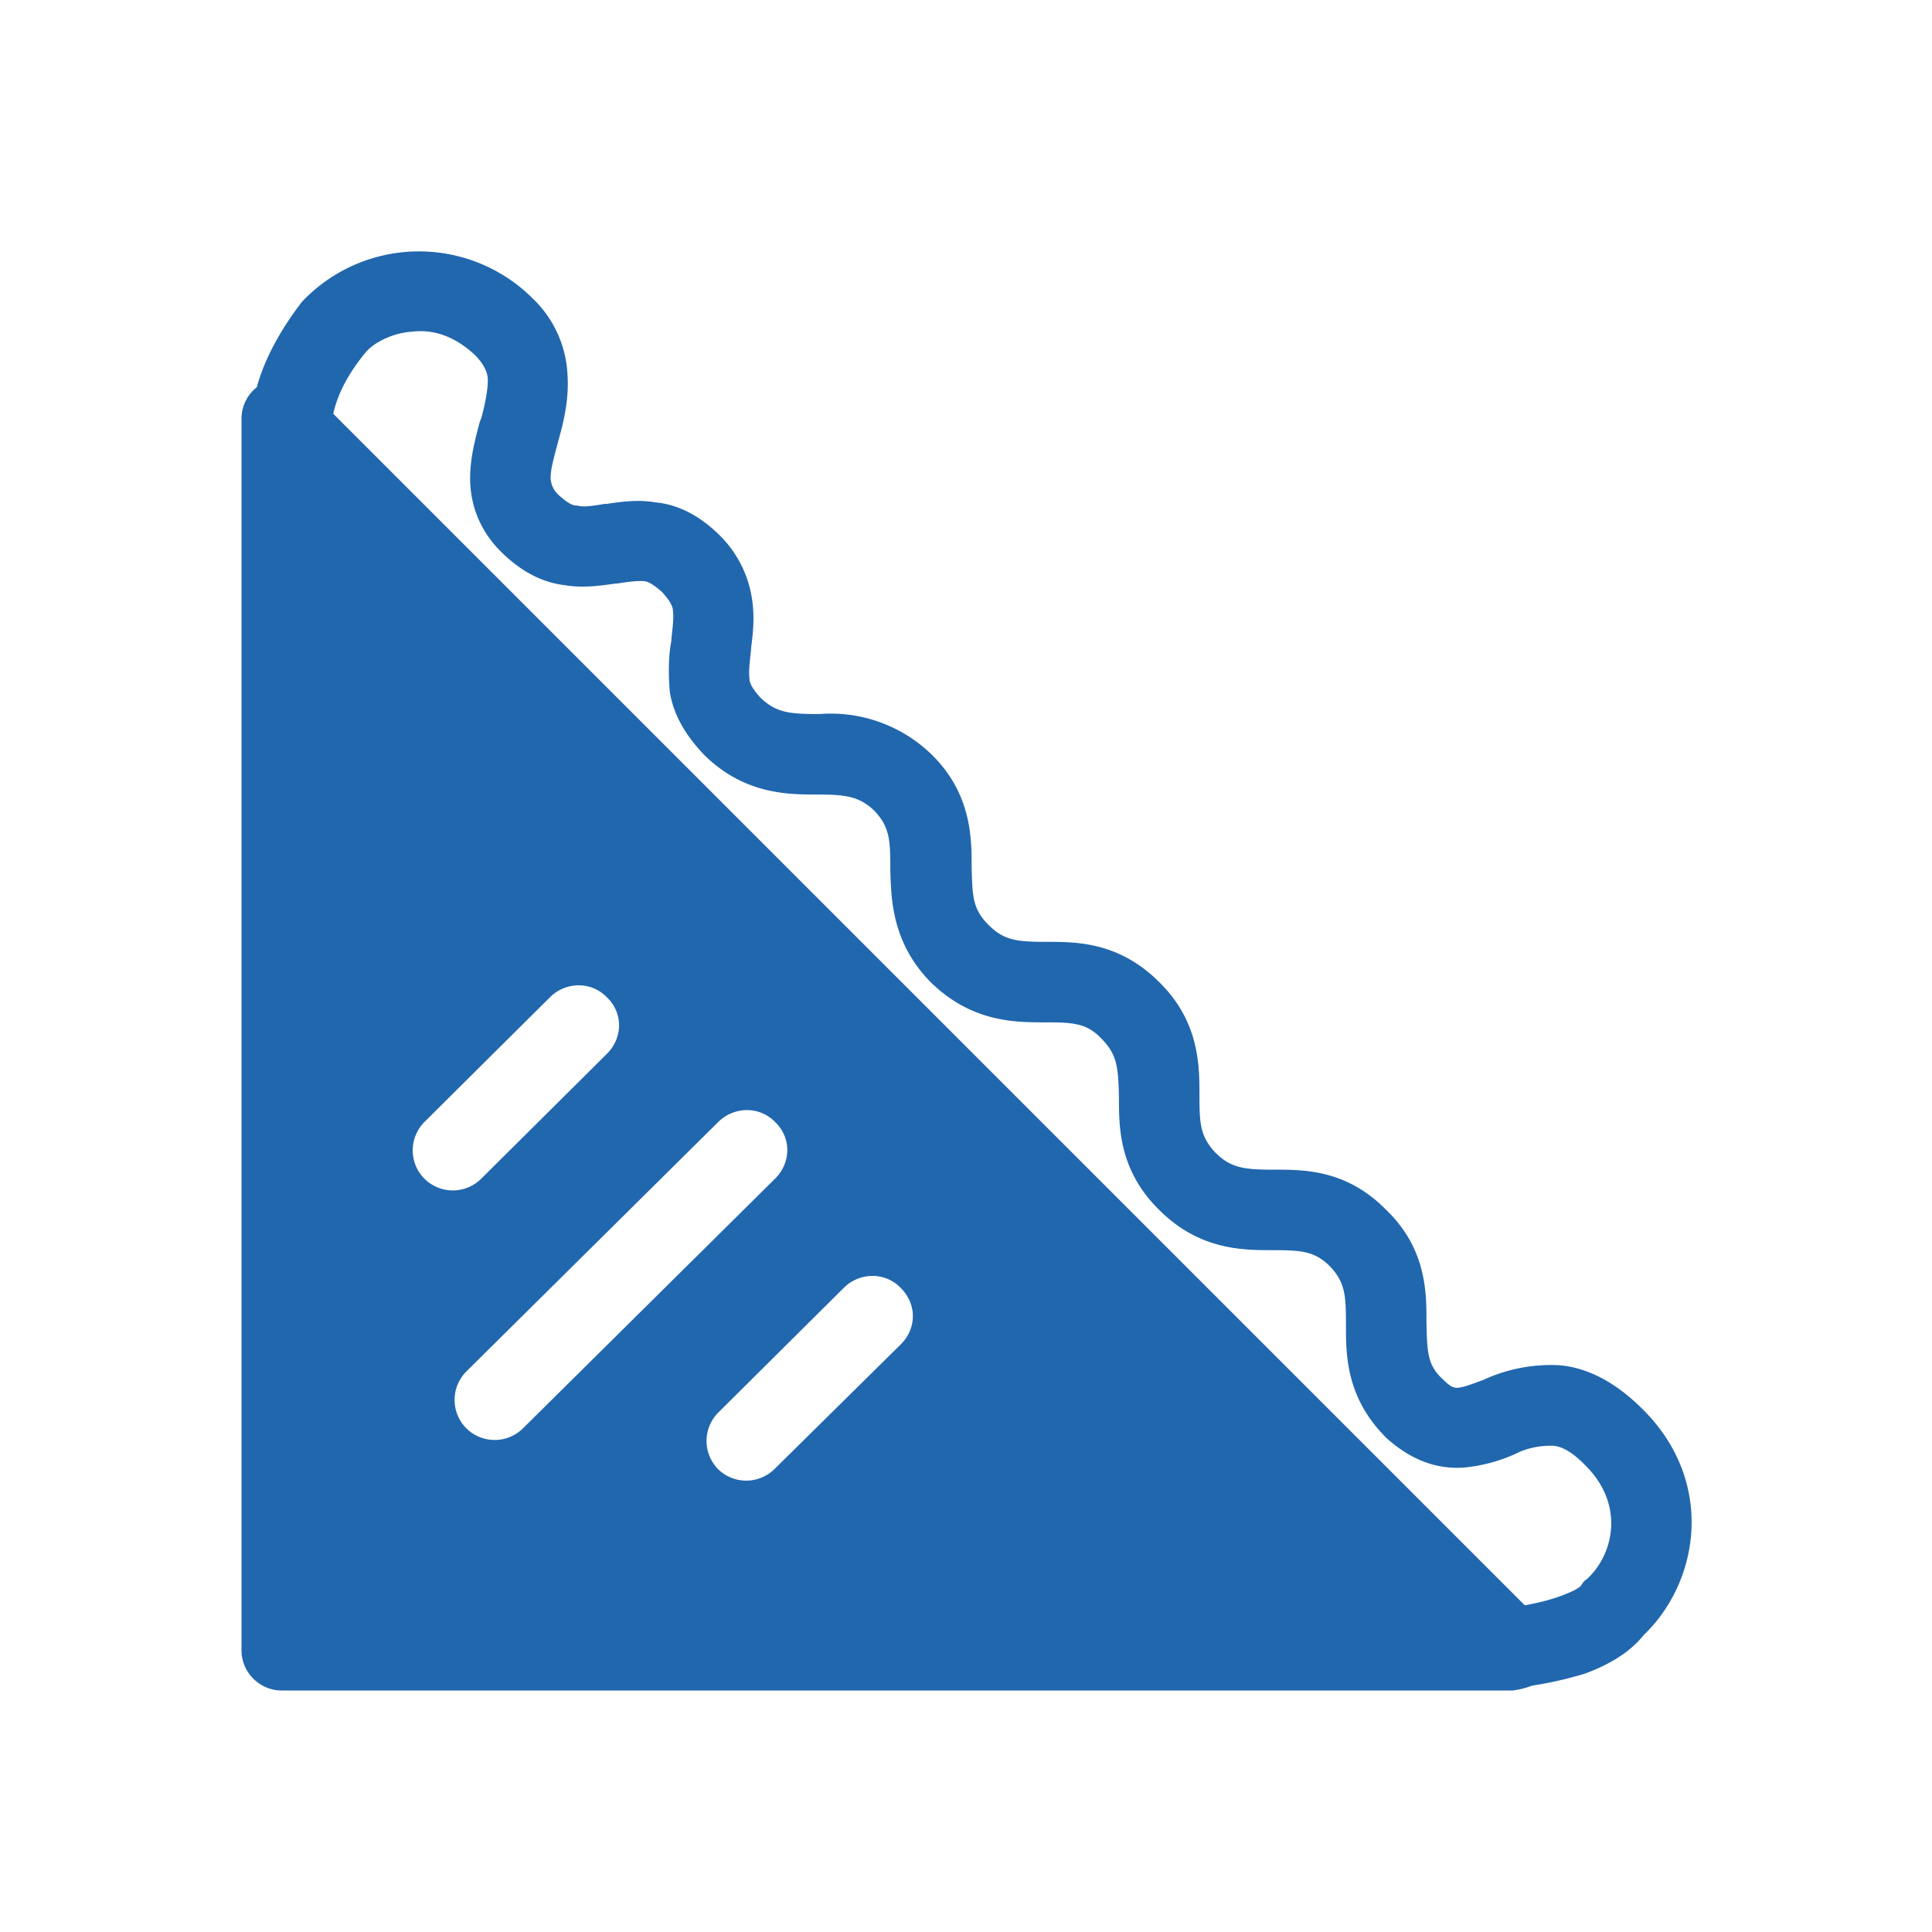 <svg xmlns="http://www.w3.org/2000/svg" width="24" height="24" fill="none"><path fill="#2167AE" d="M6.62 3.71a2 2 0 0 0-2.87.04q-.42.55-.56 1.06a.5.5 0 0 0-.19.4V20.5c0 .27.22.5.5.5h15.29a1 1 0 0 0 .24-.06q.33-.05.66-.15c.24-.09.53-.23.73-.48.68-.65.9-1.89-.01-2.8q-.5-.5-1.03-.55a2 2 0 0 0-.95.18c-.16.06-.24.09-.32.1-.04 0-.08 0-.18-.1-.2-.18-.2-.34-.21-.7v-.03c0-.35 0-.9-.5-1.38-.49-.5-1.02-.5-1.38-.5h-.02c-.36 0-.53-.02-.72-.21-.19-.2-.2-.36-.2-.71v-.03c0-.36-.01-.9-.5-1.38-.5-.5-1.03-.5-1.39-.5h-.02c-.36 0-.52-.02-.71-.21-.2-.2-.2-.36-.21-.71v-.03c0-.36-.01-.9-.5-1.38a1.8 1.8 0 0 0-1.39-.5h-.02c-.36 0-.52-.02-.71-.2q-.14-.15-.14-.24c-.01-.09 0-.18.02-.36v-.02c.02-.15.05-.38.01-.62a1.4 1.4 0 0 0-.41-.79q-.37-.36-.79-.4c-.24-.04-.46 0-.61.02h-.02c-.18.03-.26.04-.34.02q-.08.01-.24-.14a.3.3 0 0 1-.09-.2c0-.12.04-.25.1-.48.06-.21.13-.5.11-.8a1.4 1.4 0 0 0-.43-.95m12.32 16.23L4.14 5.14q.08-.37.4-.76c.08-.1.3-.24.58-.26q.42-.05.79.3.15.16.15.3 0 .17-.08.47l-.02.05c-.05.19-.12.44-.12.7 0 .3.1.63.38.91q.37.37.8.42c.24.04.47 0 .62-.02h.02q.24-.04.34-.03.07 0 .22.13.14.15.14.24c.01.08 0 .17-.02.35v.02q-.05.25-.02.63.06.4.42.78c.49.49 1.03.5 1.39.5h.02c.35 0 .52.02.71.2.19.2.2.36.2.72v.02c.01.36.02.9.5 1.39.5.49 1.03.5 1.4.5h.02c.35 0 .52.01.7.2.2.2.21.36.22.72v.02c0 .36 0 .9.5 1.39.49.49 1.02.5 1.38.5h.02c.36 0 .53.01.72.2.19.2.2.36.2.72v.02c0 .36 0 .9.51 1.4q.45.4.96.36a2 2 0 0 0 .7-.2 1 1 0 0 1 .39-.07c.08 0 .22.04.42.25.48.48.35 1.09.02 1.4l-.04.03-.03.04q-.02.06-.3.16-.18.06-.4.1m-13.16-2.2a.5.5 0 0 1 0-.7l3.13-3.1c.2-.2.52-.2.71 0 .2.19.2.5 0 .7l-3.13 3.1a.5.5 0 0 1-.71 0m-.52-3.8 1.56-1.55c.2-.2.52-.2.71 0 .2.19.2.5 0 .7l-1.56 1.55a.5.5 0 0 1-.71 0 .5.5 0 0 1 0-.7m3.65 4.31a.5.5 0 0 1 0-.7L10.48 16c.2-.2.52-.2.71 0 .2.2.2.5 0 .7l-1.57 1.55a.5.5 0 0 1-.7 0"/></svg>